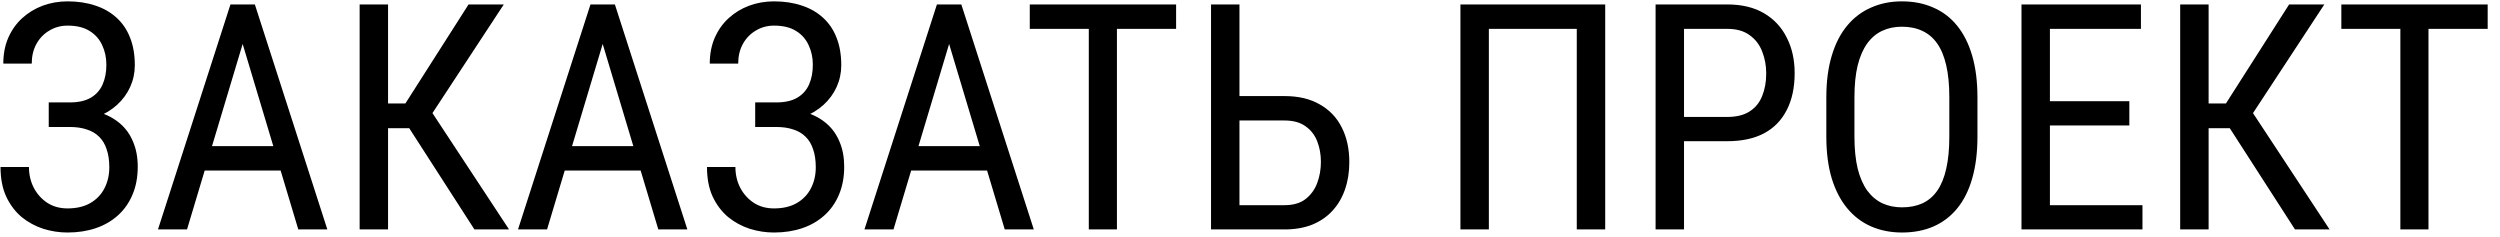 <?xml version="1.0" encoding="UTF-8"?> <svg xmlns="http://www.w3.org/2000/svg" width="158" height="15" viewBox="0 0 158 15" fill="none"><path d="M4.467 7.674H3.08V6.473H4.408C4.962 6.473 5.408 6.372 5.746 6.17C6.085 5.968 6.332 5.688 6.488 5.33C6.645 4.972 6.723 4.559 6.723 4.09C6.723 3.641 6.635 3.23 6.459 2.859C6.29 2.482 6.026 2.182 5.668 1.961C5.31 1.733 4.844 1.619 4.271 1.619C3.848 1.619 3.464 1.723 3.119 1.932C2.774 2.133 2.501 2.417 2.299 2.781C2.104 3.139 2.006 3.553 2.006 4.021H0.209C0.209 3.416 0.313 2.872 0.521 2.391C0.736 1.902 1.029 1.489 1.4 1.15C1.778 0.805 2.211 0.542 2.699 0.359C3.194 0.177 3.718 0.086 4.271 0.086C4.916 0.086 5.499 0.174 6.02 0.35C6.54 0.519 6.986 0.773 7.357 1.111C7.735 1.45 8.021 1.87 8.217 2.371C8.419 2.872 8.52 3.455 8.52 4.119C8.52 4.607 8.422 5.066 8.227 5.496C8.031 5.926 7.755 6.303 7.396 6.629C7.038 6.954 6.612 7.212 6.117 7.4C5.622 7.583 5.072 7.674 4.467 7.674ZM3.08 6.844H4.467C5.131 6.844 5.723 6.925 6.244 7.088C6.771 7.251 7.217 7.488 7.582 7.801C7.947 8.113 8.223 8.501 8.412 8.963C8.607 9.419 8.705 9.943 8.705 10.535C8.705 11.199 8.594 11.788 8.373 12.303C8.158 12.817 7.852 13.253 7.455 13.611C7.058 13.969 6.589 14.24 6.049 14.422C5.508 14.604 4.916 14.695 4.271 14.695C3.751 14.695 3.24 14.617 2.738 14.461C2.237 14.298 1.781 14.051 1.371 13.719C0.967 13.38 0.642 12.95 0.395 12.43C0.154 11.909 0.033 11.284 0.033 10.555H1.83C1.83 11.03 1.931 11.466 2.133 11.863C2.341 12.26 2.628 12.579 2.992 12.82C3.357 13.055 3.783 13.172 4.271 13.172C4.831 13.172 5.307 13.061 5.697 12.84C6.094 12.612 6.394 12.303 6.596 11.912C6.804 11.515 6.908 11.069 6.908 10.574C6.908 10.138 6.853 9.76 6.742 9.441C6.638 9.116 6.479 8.849 6.264 8.641C6.055 8.432 5.795 8.279 5.482 8.182C5.176 8.077 4.818 8.025 4.408 8.025H3.08V6.844ZM15.707 1.541L11.82 14.5H9.984L14.565 0.281H15.717L15.707 1.541ZM18.852 14.5L14.965 1.541L14.945 0.281H16.107L20.688 14.5H18.852ZM18.852 9.236V10.779H11.996V9.236H18.852ZM24.525 0.281V14.5H22.729V0.281H24.525ZM31.84 0.281L26.703 8.104H23.812L23.51 6.541H25.619L29.613 0.281H31.84ZM29.984 14.5L25.707 7.859L26.713 6.209L32.172 14.5H29.984ZM38.461 1.541L34.574 14.5H32.738L37.318 0.281H38.471L38.461 1.541ZM41.605 14.5L37.719 1.541L37.699 0.281H38.861L43.441 14.5H41.605ZM41.605 9.236V10.779H34.75V9.236H41.605ZM49.115 7.674H47.728V6.473H49.057C49.61 6.473 50.056 6.372 50.395 6.17C50.733 5.968 50.98 5.688 51.137 5.33C51.293 4.972 51.371 4.559 51.371 4.09C51.371 3.641 51.283 3.23 51.107 2.859C50.938 2.482 50.675 2.182 50.316 1.961C49.958 1.733 49.493 1.619 48.92 1.619C48.497 1.619 48.113 1.723 47.768 1.932C47.422 2.133 47.149 2.417 46.947 2.781C46.752 3.139 46.654 3.553 46.654 4.021H44.857C44.857 3.416 44.962 2.872 45.17 2.391C45.385 1.902 45.678 1.489 46.049 1.15C46.426 0.805 46.859 0.542 47.348 0.359C47.842 0.177 48.367 0.086 48.92 0.086C49.565 0.086 50.147 0.174 50.668 0.35C51.189 0.519 51.635 0.773 52.006 1.111C52.383 1.45 52.67 1.87 52.865 2.371C53.067 2.872 53.168 3.455 53.168 4.119C53.168 4.607 53.07 5.066 52.875 5.496C52.68 5.926 52.403 6.303 52.045 6.629C51.687 6.954 51.26 7.212 50.766 7.4C50.271 7.583 49.721 7.674 49.115 7.674ZM47.728 6.844H49.115C49.779 6.844 50.372 6.925 50.893 7.088C51.42 7.251 51.866 7.488 52.23 7.801C52.595 8.113 52.872 8.501 53.06 8.963C53.256 9.419 53.353 9.943 53.353 10.535C53.353 11.199 53.243 11.788 53.022 12.303C52.807 12.817 52.501 13.253 52.103 13.611C51.706 13.969 51.238 14.24 50.697 14.422C50.157 14.604 49.565 14.695 48.92 14.695C48.399 14.695 47.888 14.617 47.387 14.461C46.885 14.298 46.43 14.051 46.02 13.719C45.616 13.38 45.29 12.95 45.043 12.43C44.802 11.909 44.682 11.284 44.682 10.555H46.478C46.478 11.03 46.579 11.466 46.781 11.863C46.99 12.26 47.276 12.579 47.641 12.82C48.005 13.055 48.432 13.172 48.92 13.172C49.48 13.172 49.955 13.061 50.346 12.84C50.743 12.612 51.042 12.303 51.244 11.912C51.453 11.515 51.557 11.069 51.557 10.574C51.557 10.138 51.501 9.76 51.391 9.441C51.286 9.116 51.127 8.849 50.912 8.641C50.704 8.432 50.443 8.279 50.131 8.182C49.825 8.077 49.467 8.025 49.057 8.025H47.728V6.844ZM60.355 1.541L56.469 14.5H54.633L59.213 0.281H60.365L60.355 1.541ZM63.5 14.5L59.613 1.541L59.594 0.281H60.756L65.336 14.5H63.5ZM63.5 9.236V10.779H56.645V9.236H63.5ZM70.59 0.281V14.5H68.812V0.281H70.59ZM74.33 0.281V1.824H65.082V0.281H74.33ZM77.953 6.072H81.186C82.064 6.072 82.807 6.248 83.412 6.6C84.024 6.945 84.486 7.43 84.799 8.055C85.118 8.68 85.277 9.412 85.277 10.252C85.277 10.877 85.186 11.45 85.004 11.971C84.828 12.485 84.564 12.934 84.213 13.318C83.868 13.696 83.441 13.989 82.934 14.197C82.426 14.399 81.843 14.5 81.186 14.5H76.537V0.281H78.334V12.967H81.186C81.732 12.967 82.172 12.84 82.504 12.586C82.842 12.325 83.09 11.987 83.246 11.57C83.402 11.154 83.481 10.708 83.481 10.232C83.481 9.757 83.402 9.321 83.246 8.924C83.09 8.527 82.842 8.211 82.504 7.977C82.172 7.736 81.732 7.615 81.186 7.615H77.953V6.072ZM101.449 0.281V14.5H99.652V1.824H94.096V14.5H92.299V0.281H101.449ZM109.164 8.924H106.059V7.391H109.164C109.75 7.391 110.222 7.273 110.58 7.039C110.945 6.805 111.208 6.479 111.371 6.062C111.54 5.646 111.625 5.171 111.625 4.637C111.625 4.148 111.54 3.689 111.371 3.26C111.208 2.83 110.945 2.485 110.58 2.225C110.222 1.958 109.75 1.824 109.164 1.824H106.43V14.5H104.633V0.281H109.164C110.082 0.281 110.857 0.467 111.488 0.838C112.12 1.209 112.598 1.723 112.924 2.381C113.256 3.032 113.422 3.777 113.422 4.617C113.422 5.529 113.256 6.307 112.924 6.951C112.598 7.596 112.12 8.087 111.488 8.426C110.857 8.758 110.082 8.924 109.164 8.924ZM124.975 6.16V8.631C124.975 9.633 124.864 10.516 124.643 11.277C124.428 12.033 124.112 12.664 123.695 13.172C123.279 13.68 122.777 14.06 122.191 14.315C121.605 14.568 120.945 14.695 120.209 14.695C119.499 14.695 118.852 14.568 118.266 14.315C117.68 14.06 117.175 13.68 116.752 13.172C116.329 12.664 116 12.033 115.766 11.277C115.538 10.516 115.424 9.633 115.424 8.631V6.16C115.424 5.158 115.538 4.279 115.766 3.523C115.993 2.762 116.319 2.127 116.742 1.619C117.165 1.111 117.67 0.73 118.256 0.477C118.842 0.216 119.49 0.086 120.199 0.086C120.935 0.086 121.596 0.216 122.182 0.477C122.774 0.73 123.275 1.111 123.686 1.619C124.102 2.127 124.421 2.762 124.643 3.523C124.864 4.279 124.975 5.158 124.975 6.16ZM123.197 8.631V6.141C123.197 5.359 123.132 4.689 123.002 4.129C122.872 3.562 122.68 3.1 122.426 2.742C122.172 2.384 121.859 2.12 121.488 1.951C121.117 1.775 120.688 1.688 120.199 1.688C119.737 1.688 119.32 1.775 118.949 1.951C118.585 2.12 118.272 2.384 118.012 2.742C117.751 3.1 117.549 3.562 117.406 4.129C117.27 4.689 117.201 5.359 117.201 6.141V8.631C117.201 9.419 117.27 10.096 117.406 10.662C117.549 11.222 117.751 11.684 118.012 12.049C118.279 12.407 118.598 12.674 118.969 12.85C119.34 13.019 119.753 13.104 120.209 13.104C120.697 13.104 121.127 13.019 121.498 12.85C121.876 12.674 122.188 12.407 122.436 12.049C122.689 11.684 122.878 11.222 123.002 10.662C123.132 10.096 123.197 9.419 123.197 8.631ZM135.404 12.967V14.5H129.232V12.967H135.404ZM129.555 0.281V14.5H127.758V0.281H129.555ZM134.574 6.395V7.928H129.232V6.395H134.574ZM135.307 0.281V1.824H129.232V0.281H135.307ZM139.584 0.281V14.5H137.787V0.281H139.584ZM146.898 0.281L141.762 8.104H138.871L138.568 6.541H140.678L144.672 0.281H146.898ZM145.043 14.5L140.766 7.859L141.771 6.209L147.23 14.5H145.043ZM153.48 0.281V14.5H151.703V0.281H153.48ZM157.221 0.281V1.824H147.973V0.281H157.221Z" fill="black"></path></svg> 